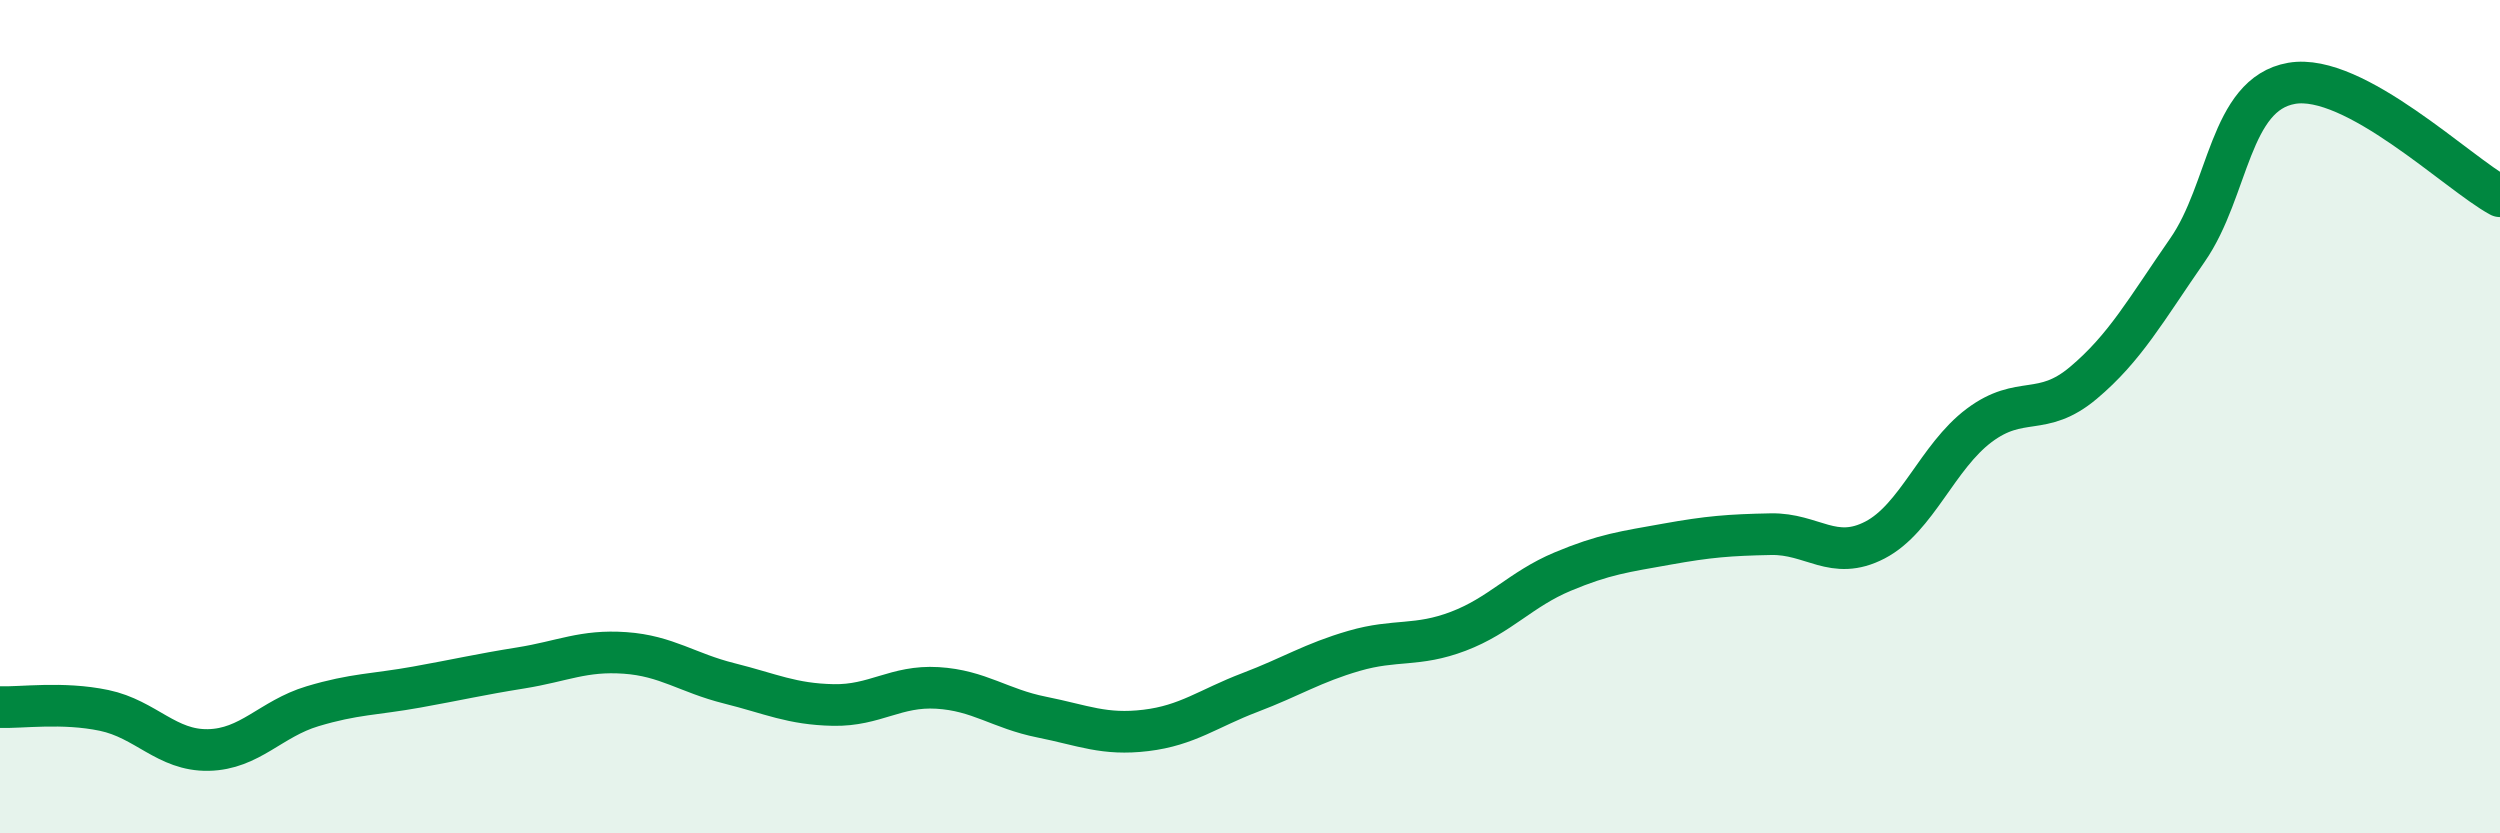 
    <svg width="60" height="20" viewBox="0 0 60 20" xmlns="http://www.w3.org/2000/svg">
      <path
        d="M 0,16.97 C 0.5,16.99 1.5,16.84 2.5,17.05 C 3.5,17.26 4,18.02 5,18 C 6,17.98 6.5,17.25 7.5,16.95 C 8.5,16.65 9,16.67 10,16.49 C 11,16.31 11.5,16.19 12.5,16.03 C 13.5,15.87 14,15.6 15,15.67 C 16,15.74 16.5,16.15 17.5,16.4 C 18.5,16.65 19,16.9 20,16.92 C 21,16.94 21.5,16.45 22.5,16.51 C 23.5,16.57 24,17.01 25,17.21 C 26,17.41 26.5,17.65 27.5,17.53 C 28.5,17.41 29,17 30,16.62 C 31,16.24 31.5,15.91 32.5,15.62 C 33.5,15.33 34,15.53 35,15.15 C 36,14.77 36.5,14.14 37.5,13.72 C 38.5,13.3 39,13.24 40,13.06 C 41,12.88 41.5,12.84 42.5,12.82 C 43.5,12.8 44,13.48 45,12.96 C 46,12.44 46.5,10.96 47.5,10.21 C 48.5,9.46 49,10.03 50,9.19 C 51,8.35 51.5,7.44 52.5,6 C 53.5,4.56 53.5,2.26 55,2 C 56.5,1.74 59,4.17 60,4.71L60 20L0 20Z"
        fill="#008740"
        opacity="0.1"
        stroke-linecap="round"
        stroke-linejoin="round"
      />
      <path
        d="M 0,16.97 C 0.5,16.99 1.5,16.84 2.5,17.05 C 3.5,17.26 4,18.02 5,18 C 6,17.98 6.5,17.25 7.5,16.95 C 8.5,16.65 9,16.67 10,16.49 C 11,16.31 11.5,16.19 12.5,16.03 C 13.5,15.87 14,15.6 15,15.67 C 16,15.74 16.5,16.15 17.5,16.4 C 18.5,16.65 19,16.9 20,16.92 C 21,16.94 21.5,16.45 22.5,16.51 C 23.5,16.57 24,17.01 25,17.21 C 26,17.41 26.5,17.65 27.5,17.53 C 28.5,17.41 29,17 30,16.62 C 31,16.24 31.5,15.91 32.5,15.62 C 33.5,15.33 34,15.53 35,15.15 C 36,14.77 36.5,14.14 37.5,13.72 C 38.5,13.3 39,13.24 40,13.06 C 41,12.88 41.5,12.84 42.5,12.82 C 43.5,12.8 44,13.48 45,12.96 C 46,12.44 46.5,10.96 47.5,10.21 C 48.5,9.46 49,10.03 50,9.19 C 51,8.35 51.5,7.44 52.5,6 C 53.5,4.56 53.5,2.26 55,2 C 56.5,1.74 59,4.17 60,4.71"
        stroke="#008740"
        stroke-width="1"
        fill="none"
        stroke-linecap="round"
        stroke-linejoin="round"
      />
    </svg>
  